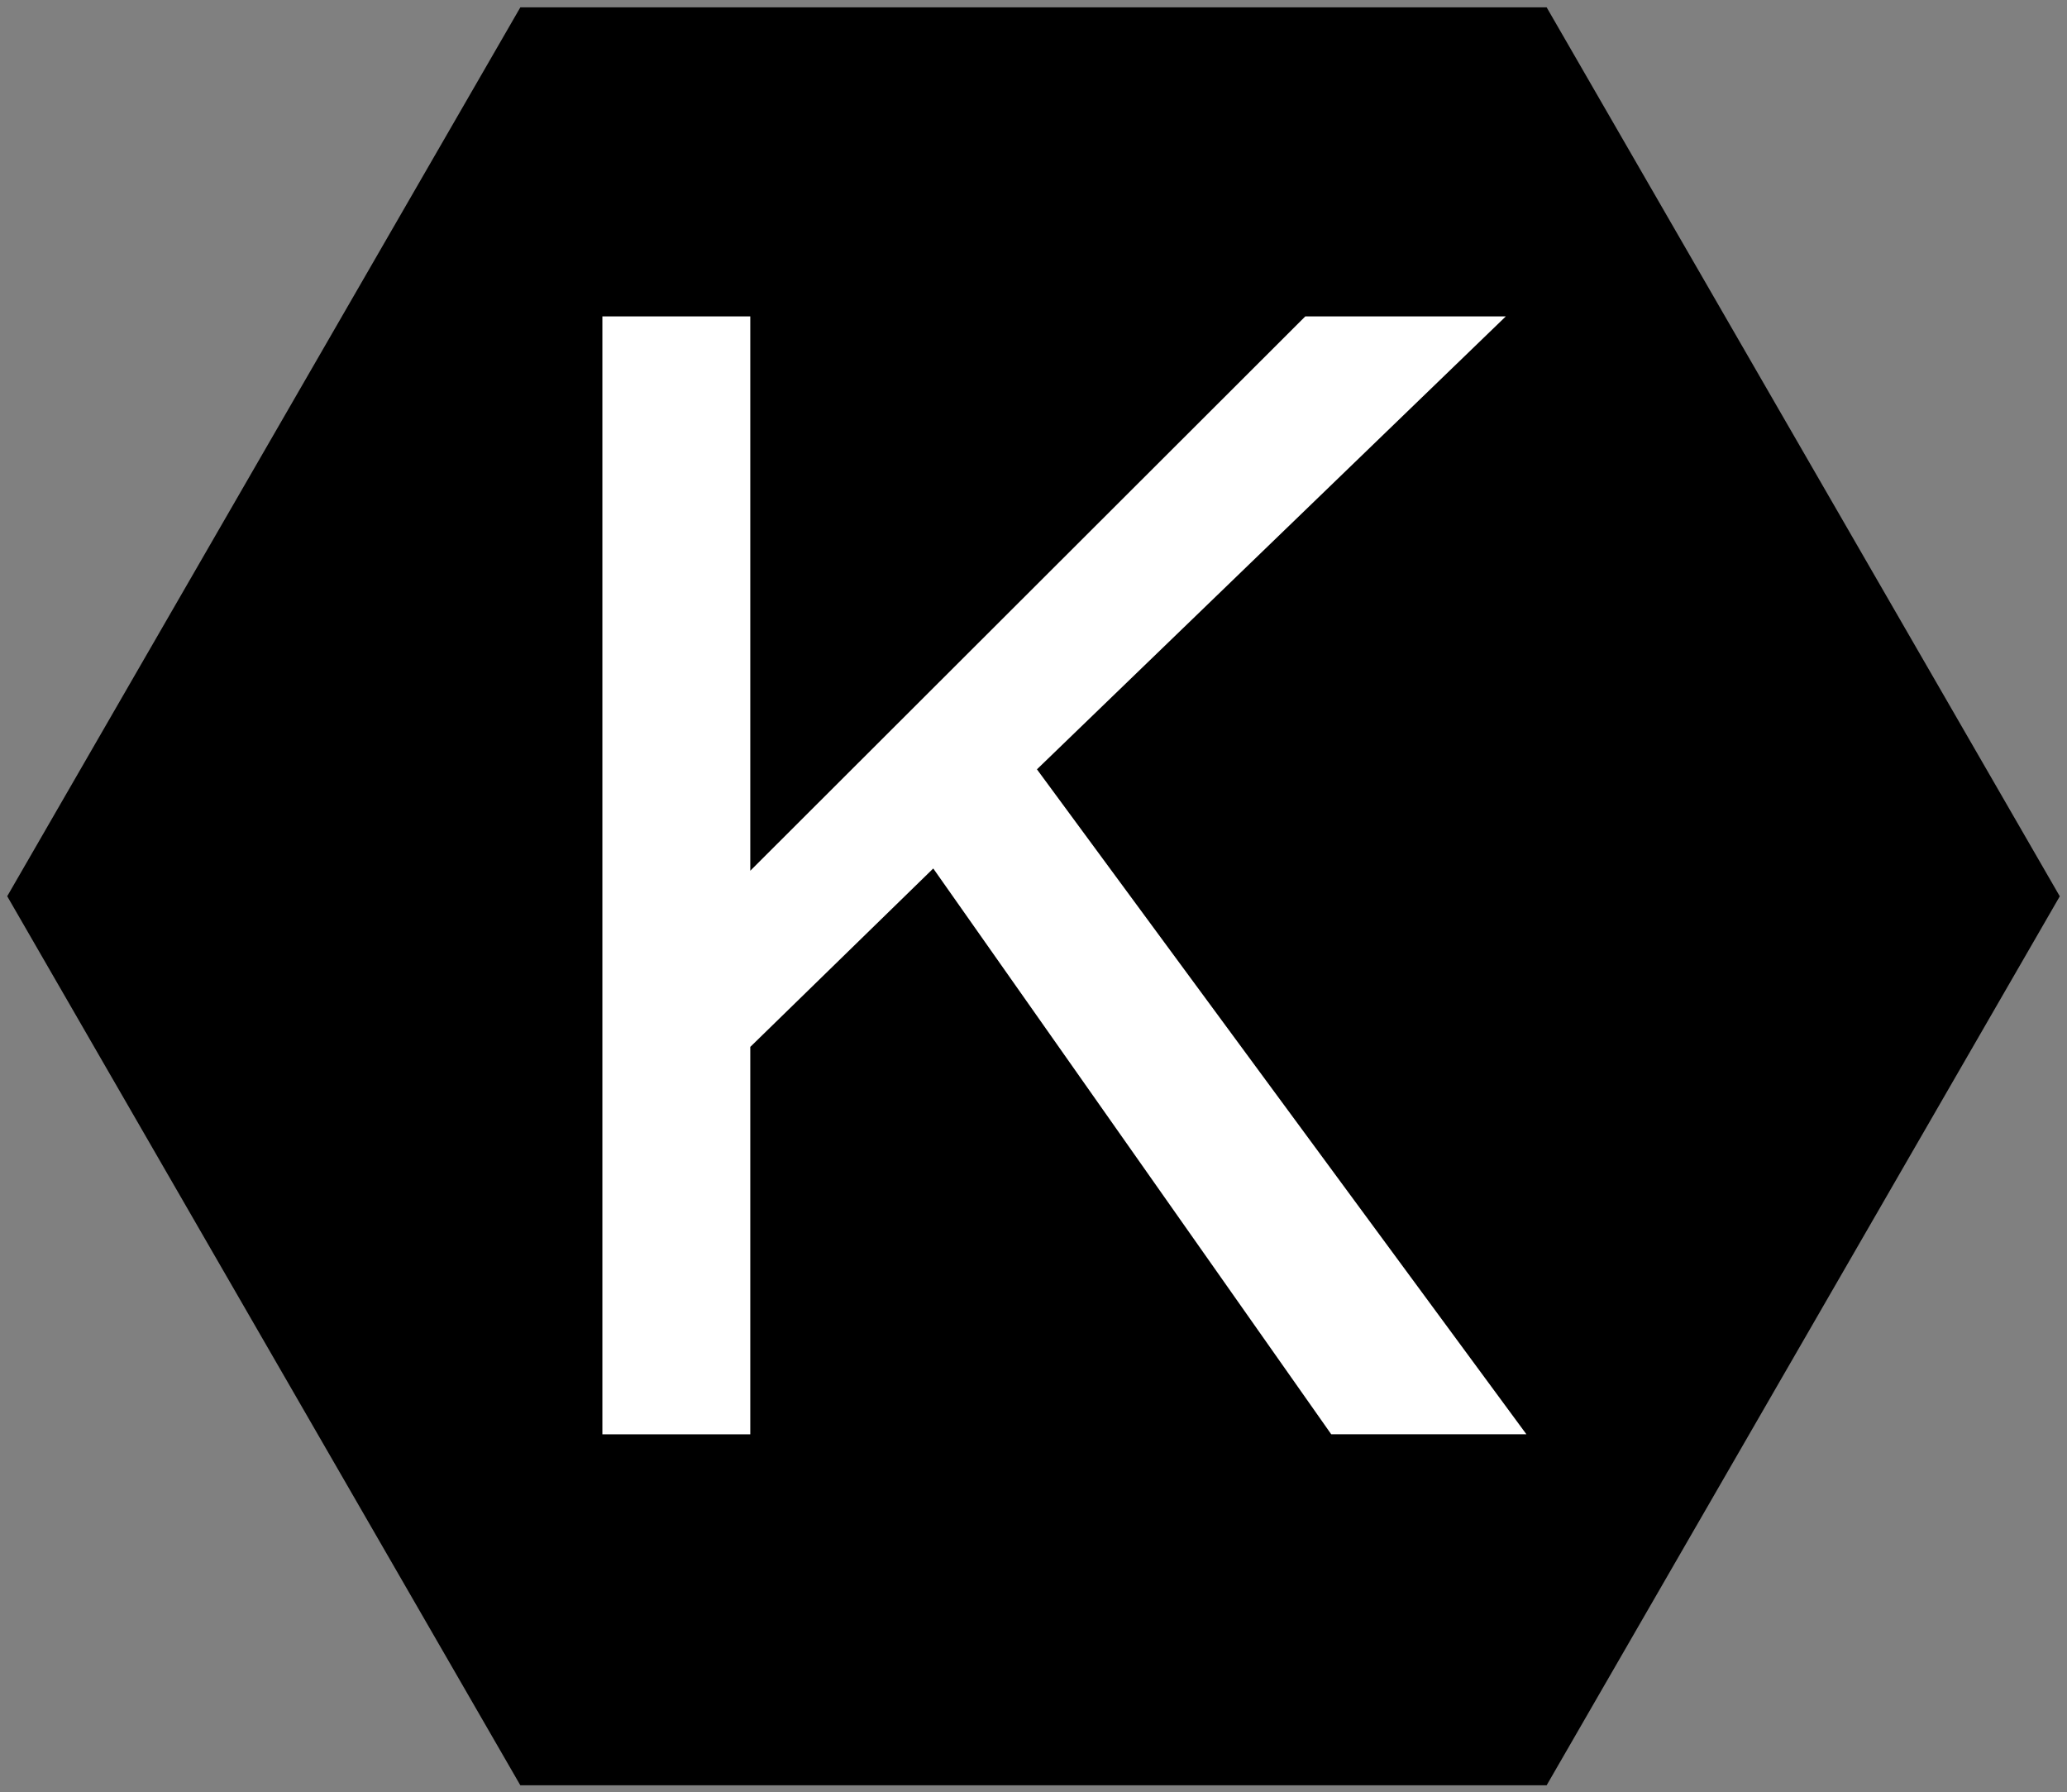 <?xml version="1.0" encoding="UTF-8" standalone="no"?>
<!-- Created with Inkscape (http://www.inkscape.org/) -->
<svg id="svg2" xmlns:rdf="http://www.w3.org/1999/02/22-rdf-syntax-ns#" xmlns="http://www.w3.org/2000/svg" height="247.47" width="285.44" version="1.1" xmlns:cc="http://creativecommons.org/ns#" xmlns:dc="http://purl.org/dc/elements/1.1/">
 <rect width="100%" height="100%" fill="#808080" stroke="none"/>

 <g id="layer1" transform="translate(-162.996,-337.188)">
  <path id="path2987" fill="#000" transform="translate(145.714,-100)" stroke="#000" stroke-miterlimit="4" stroke-dasharray="none" stroke-width="8.5" d="m228.41,442.45,68.408,118.49-68.408,118.49-136.82,0l-68.405-118.5,68.407-118.48z"/>
  <g id="text2989" style="letter-spacing:0px;text-anchor:middle;word-spacing:0px;text-align:center;" font-weight="normal" font-size="215.623px" line-height="125%" font-family="Sans" font-style="normal" fill="#FFF">
   <path id="path2994" d="m246.18,535.22,0-154.35,20.425,0,0,76.542,76.647-76.542,27.69,0-64.75,62.539,67.593,91.808-26.953,0-54.959-78.121-25.268,24.637,0,53.485z"/>
  </g>
 </g>
</svg>
